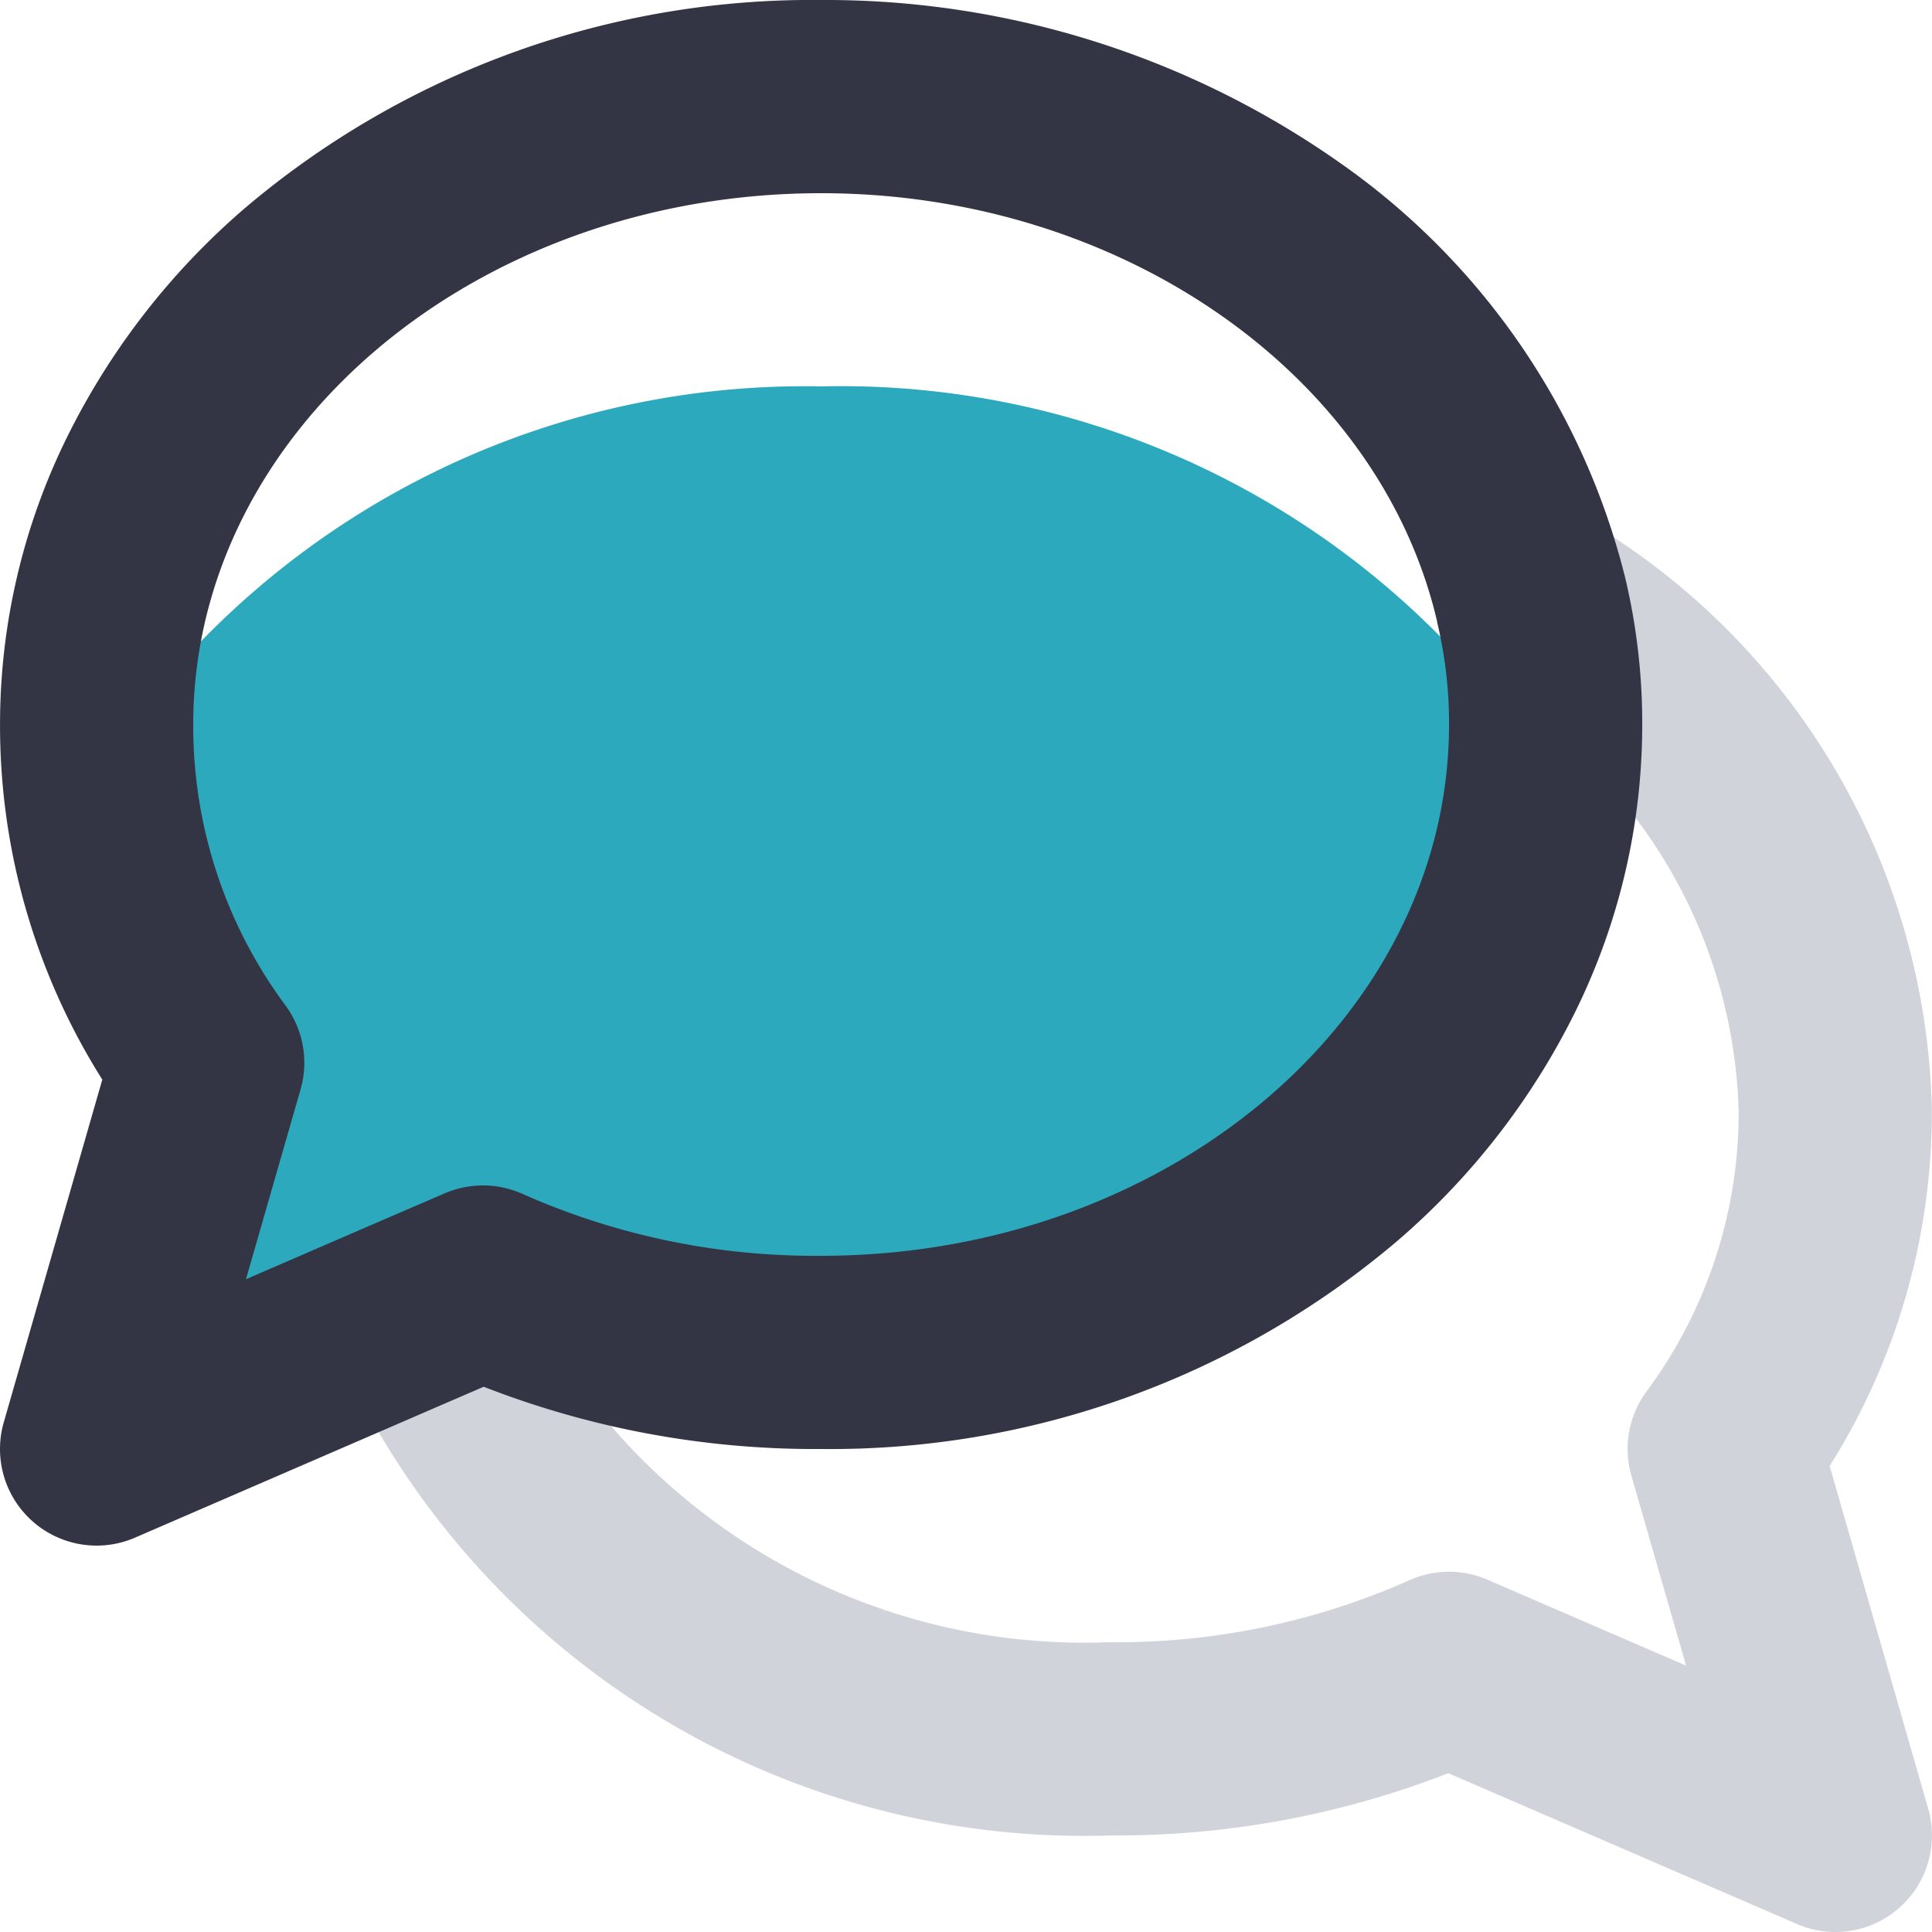 <svg xmlns="http://www.w3.org/2000/svg" width="60" height="60" viewBox="0 0 60 60">
  <defs>
    <clipPath id="clip-path">
      <rect id="사각형_37222" data-name="사각형 37222" width="60" height="60" transform="translate(580 1497)" fill="#eff0f2"/>
    </clipPath>
  </defs>
  <g id="마스크_그룹_130" data-name="마스크 그룹 130" transform="translate(-580 -1497)" clip-path="url(#clip-path)">
    <g id="conversation-svgrepo-com" transform="translate(580.001 1497)">
      <path id="패스_13250" data-name="패스 13250" d="M73.779,80.419a3,3,0,0,1-1.19-.247L61.756,75.487A28.318,28.318,0,0,1,51.324,77.42,25.41,25.41,0,0,1,27.2,62.28a3,3,0,0,1,5.49-2.422A19.41,19.41,0,0,0,51.169,71.421l.129,0h.145a22.348,22.348,0,0,0,9.12-1.933,3,3,0,0,1,2.407-.011l6.171,2.669-1.7-5.9a3,3,0,0,1,.476-2.619,14.552,14.552,0,0,0,2.857-8.664,15.81,15.81,0,0,0-7.942-13.313,3,3,0,0,1,2.984-5.205,21.81,21.81,0,0,1,10.957,18.4q0,.029,0,.058A20.6,20.6,0,0,1,73.6,65.947l3.06,10.643a3,3,0,0,1-2.884,3.829Z" transform="translate(-16.779 -20.419)" fill="#8d92a5" opacity="0.4"/>
      <path id="secondary-fill" d="M60,41.815c-.84,10.14-10.59,18.18-22.5,18.18A25.5,25.5,0,0,1,27,57.8l-1.95.84L15,62.995l3.45-12a17.52,17.52,0,0,1-3.45-9,26.13,26.13,0,0,1,22.5-12A26.16,26.16,0,0,1,60,41.815Z" transform="translate(-12 -17.995)" fill="#2ca9bc"/>
      <path id="패스_13251" data-name="패스 13251" d="M13,58a3,3,0,0,1-2.884-3.829l3.06-10.643A20.6,20.6,0,0,1,10,32.5h0a20.142,20.142,0,0,1,2.073-8.907,22.527,22.527,0,0,1,5.555-7.149A27.205,27.205,0,0,1,35.5,10a27.744,27.744,0,0,1,16.082,5.036,22.276,22.276,0,0,1,8.887,12.9A19.494,19.494,0,0,1,61,32.508a20.146,20.146,0,0,1-2.073,8.9,22.527,22.527,0,0,1-5.555,7.149A27.205,27.205,0,0,1,35.5,55a28.29,28.29,0,0,1-10.479-1.933l-.784.338L14.192,57.753A3,3,0,0,1,13,58ZM35.5,16C24.747,16,16,23.4,16,32.5v.014a14.549,14.549,0,0,0,2.857,8.7,3,3,0,0,1,.476,2.619l-1.695,5.894,4.22-1.826,1.955-.842a3,3,0,0,1,2.4.013A22.375,22.375,0,0,0,35.481,49H35.5C46.252,49,55,41.6,55,32.5c0,0,0-.005,0-.008a13.49,13.49,0,0,0-.368-3.165l0-.018C52.836,21.6,44.791,16,35.5,16Z" transform="translate(-10 -10)" fill="#333544"/>
    </g>
  </g>
</svg>
